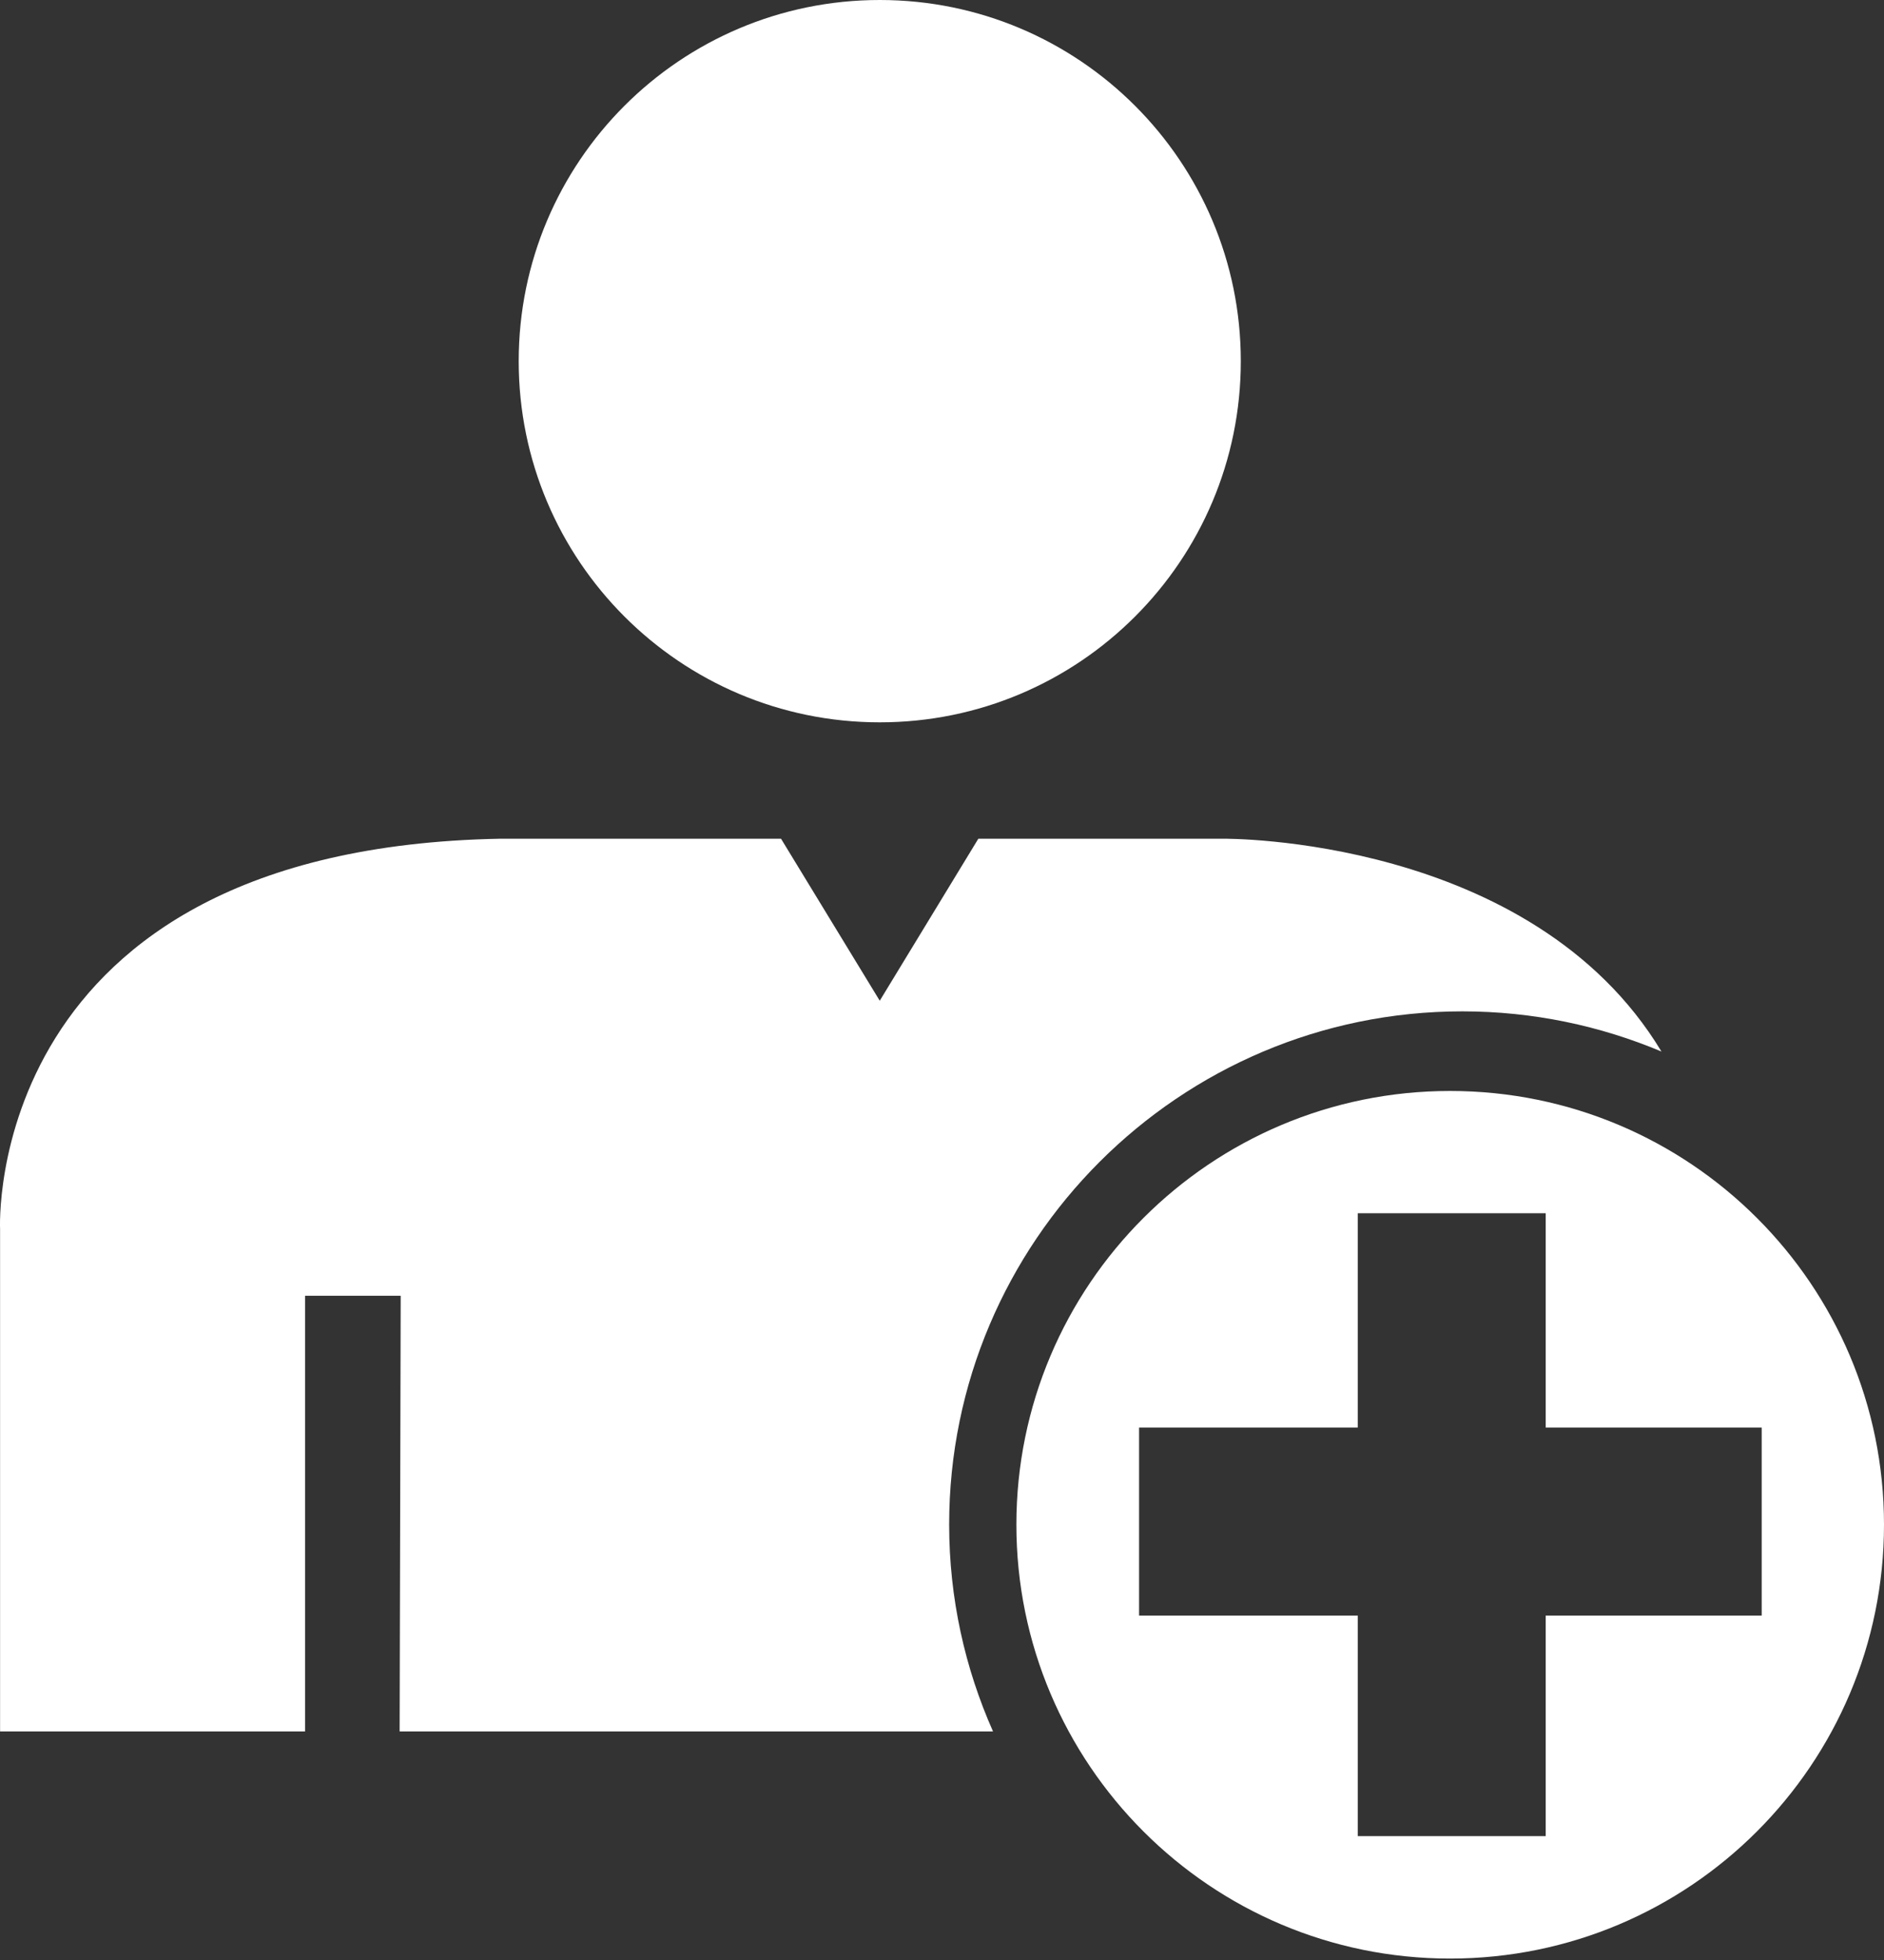 <svg width="25" height="26" viewBox="0 0 25 26" fill="none" xmlns="http://www.w3.org/2000/svg">
<rect x="0" y="0" width="25" height="26" fill="#333333" stroke="none"/>
<path d="M19.242 14.472C16.065 14.472 13.487 17.047 13.487 20.225C13.487 23.403 16.065 25.981 19.242 25.981C22.423 25.981 25 23.403 25 20.225C25 17.047 22.423 14.472 19.242 14.472ZM20.511 21.431V24.357H18.017V21.431H15.115V18.937H18.017V16.094H20.511V18.937H23.377V21.431H20.511Z" fill="white"/>
<path d="M11.674 9.582C14.32 9.582 16.465 7.437 16.465 4.791C16.465 2.145 14.32 0 11.674 0C9.028 0 6.883 2.145 6.883 4.791C6.883 7.437 9.028 9.582 11.674 9.582Z" fill="white"/>
<path d="M19.404 13.416C20.342 13.416 21.233 13.607 22.047 13.949C20.32 11.085 16.239 11.126 16.239 11.126H12.982L11.674 13.275L10.364 11.126H6.632C-0.246 11.257 0.001 16.307 0.001 16.307V22.968H4.048V17.189H5.317L5.303 22.968H13.177C12.805 22.13 12.595 21.202 12.595 20.225C12.594 16.471 15.649 13.416 19.404 13.416Z" fill="white"/>
</svg>
